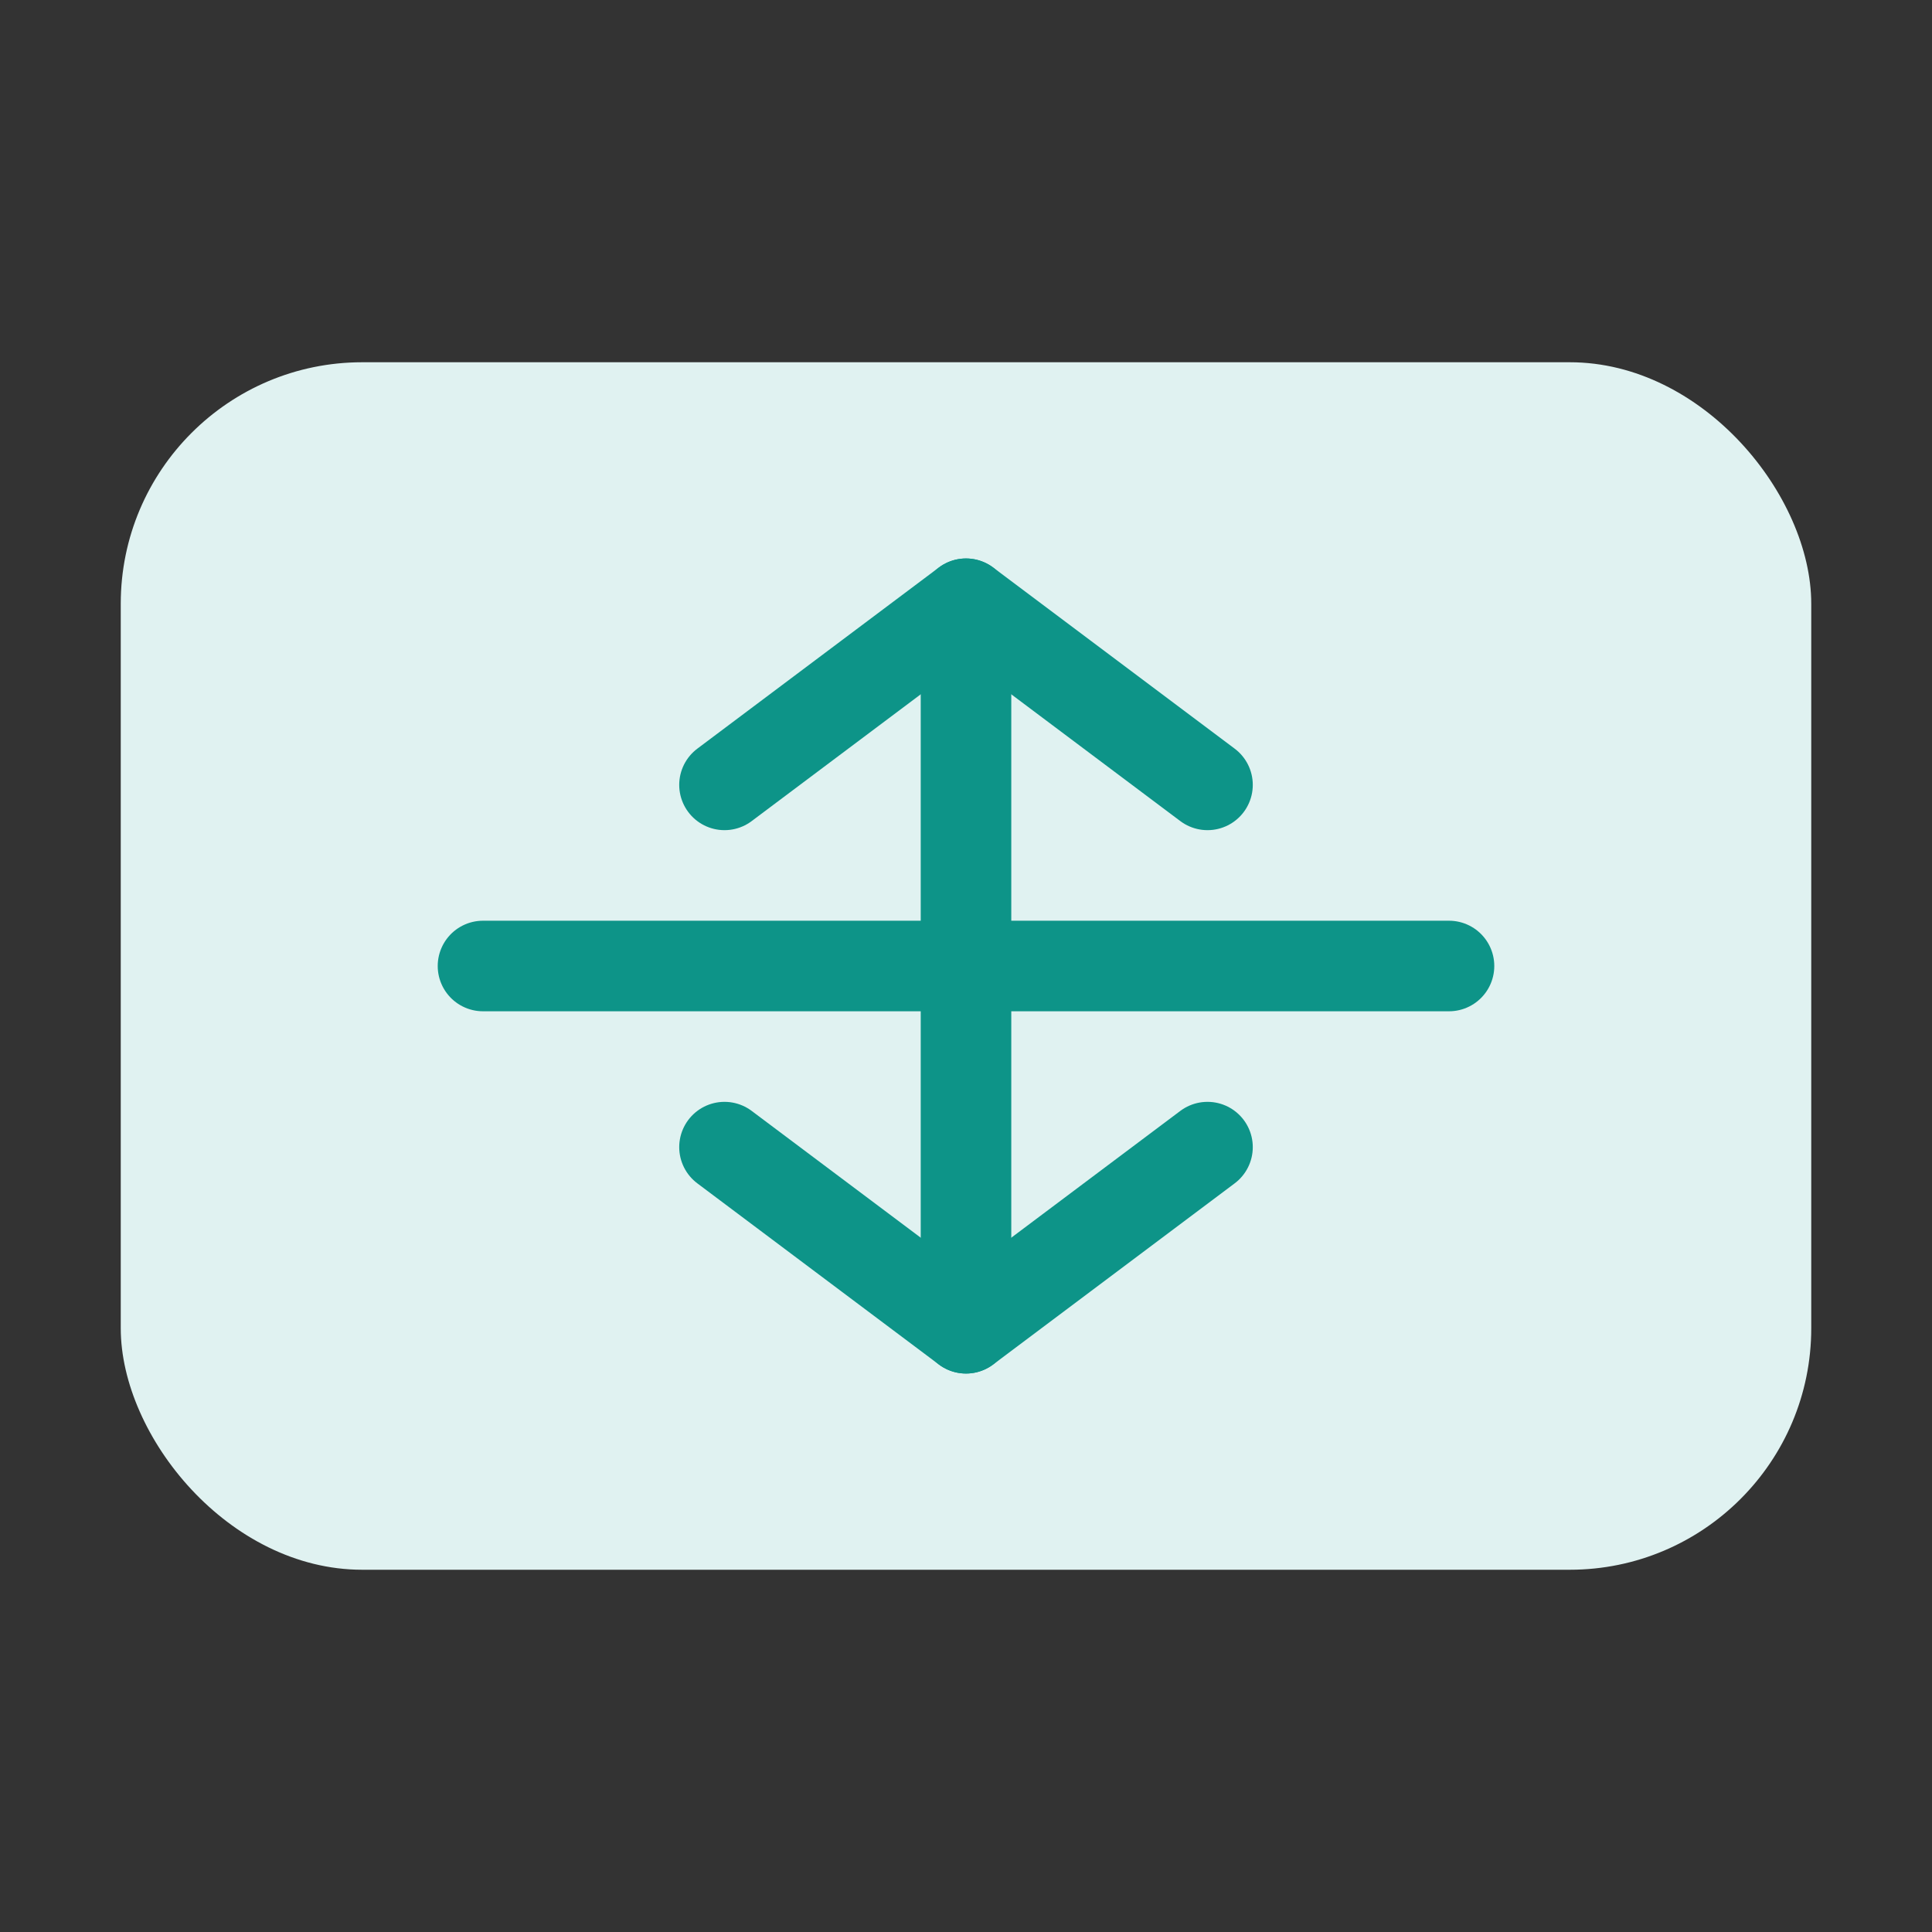 <svg width="64" height="64" viewBox="0 0 64 64" fill="none" xmlns="http://www.w3.org/2000/svg">
  <rect x="0" y="0" width="64" height="64" fill="#333333" stroke="none"/>
  <rect x="4" y="12" width="56" height="40" rx="8" fill="#E0F2F1"/>
  <path d="M48 32H16" stroke="#0D9488" stroke-width="3" stroke-linecap="round"/>
  <path d="M32 20L32 44" stroke="#0D9488" stroke-width="3" stroke-linecap="round"/>
  <path d="M24 26L32 20L40 26" stroke="#0D9488" stroke-width="3" stroke-linecap="round" stroke-linejoin="round"/>
  <path d="M24 38L32 44L40 38" stroke="#0D9488" stroke-width="3" stroke-linecap="round" stroke-linejoin="round"/>
</svg>

